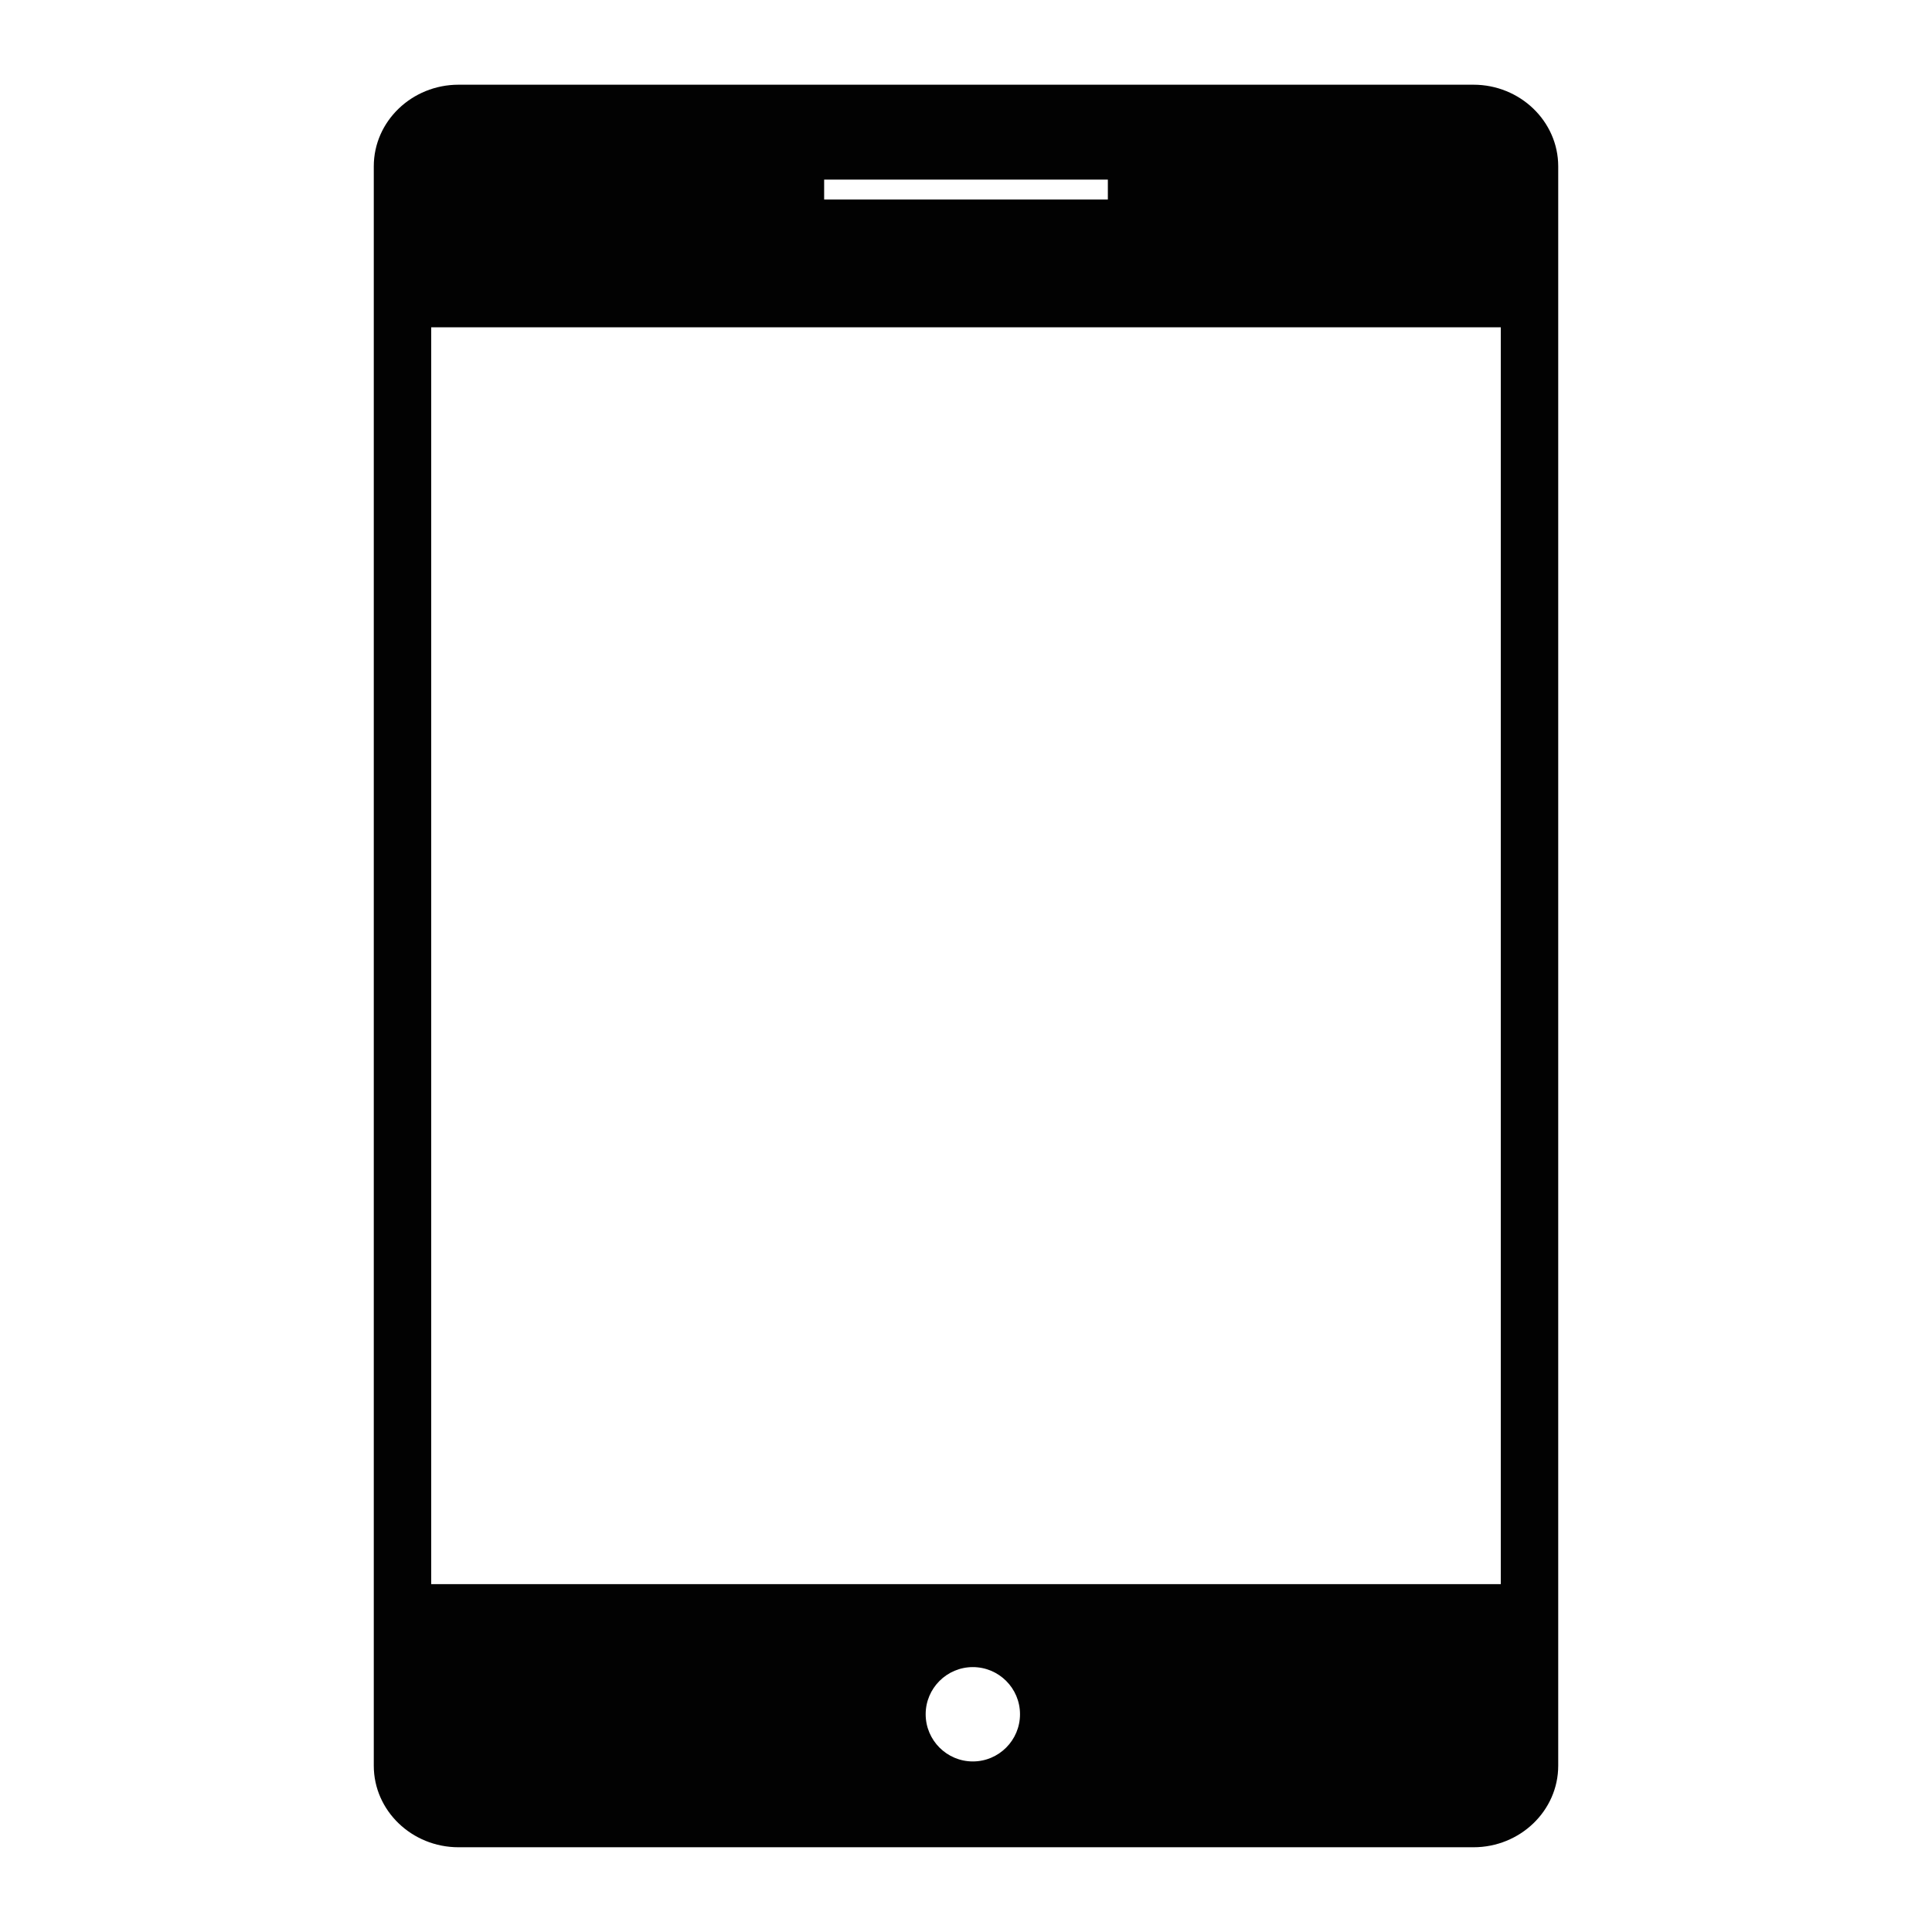 <?xml version="1.0" encoding="utf-8"?>
<!-- Generator: Adobe Illustrator 15.0.0, SVG Export Plug-In . SVG Version: 6.00 Build 0)  -->
<!DOCTYPE svg PUBLIC "-//W3C//DTD SVG 1.1//EN" "http://www.w3.org/Graphics/SVG/1.1/DTD/svg11.dtd">
<svg version="1.1" id="Layer_1" xmlns="http://www.w3.org/2000/svg" xmlns:xlink="http://www.w3.org/1999/xlink" x="0px" y="0px"
	 width="64px" height="64px" viewBox="0 0 64 64" enable-background="new 0 0 64 64" xml:space="preserve">
<g>
	<path fill="#020202" d="M48.81,2.806H15.191c-1.548,0-2.809,1.213-2.809,2.703v52.982c0,1.49,1.26,2.702,2.809,2.702H48.81
		c1.548,0,2.808-1.212,2.808-2.702V5.509C51.617,4.02,50.357,2.806,48.81,2.806z M27.301,5.95h9.398v0.66h-9.398V5.95z
		 M32.226,58.35c-0.861,0-1.562-0.701-1.562-1.564c0-0.86,0.701-1.561,1.562-1.561c0.863,0,1.563,0.7,1.563,1.561
		C33.789,57.648,33.089,58.35,32.226,58.35z M49.716,52.477H14.284V10.843h35.432V52.477z"/>
</g>
</svg>

